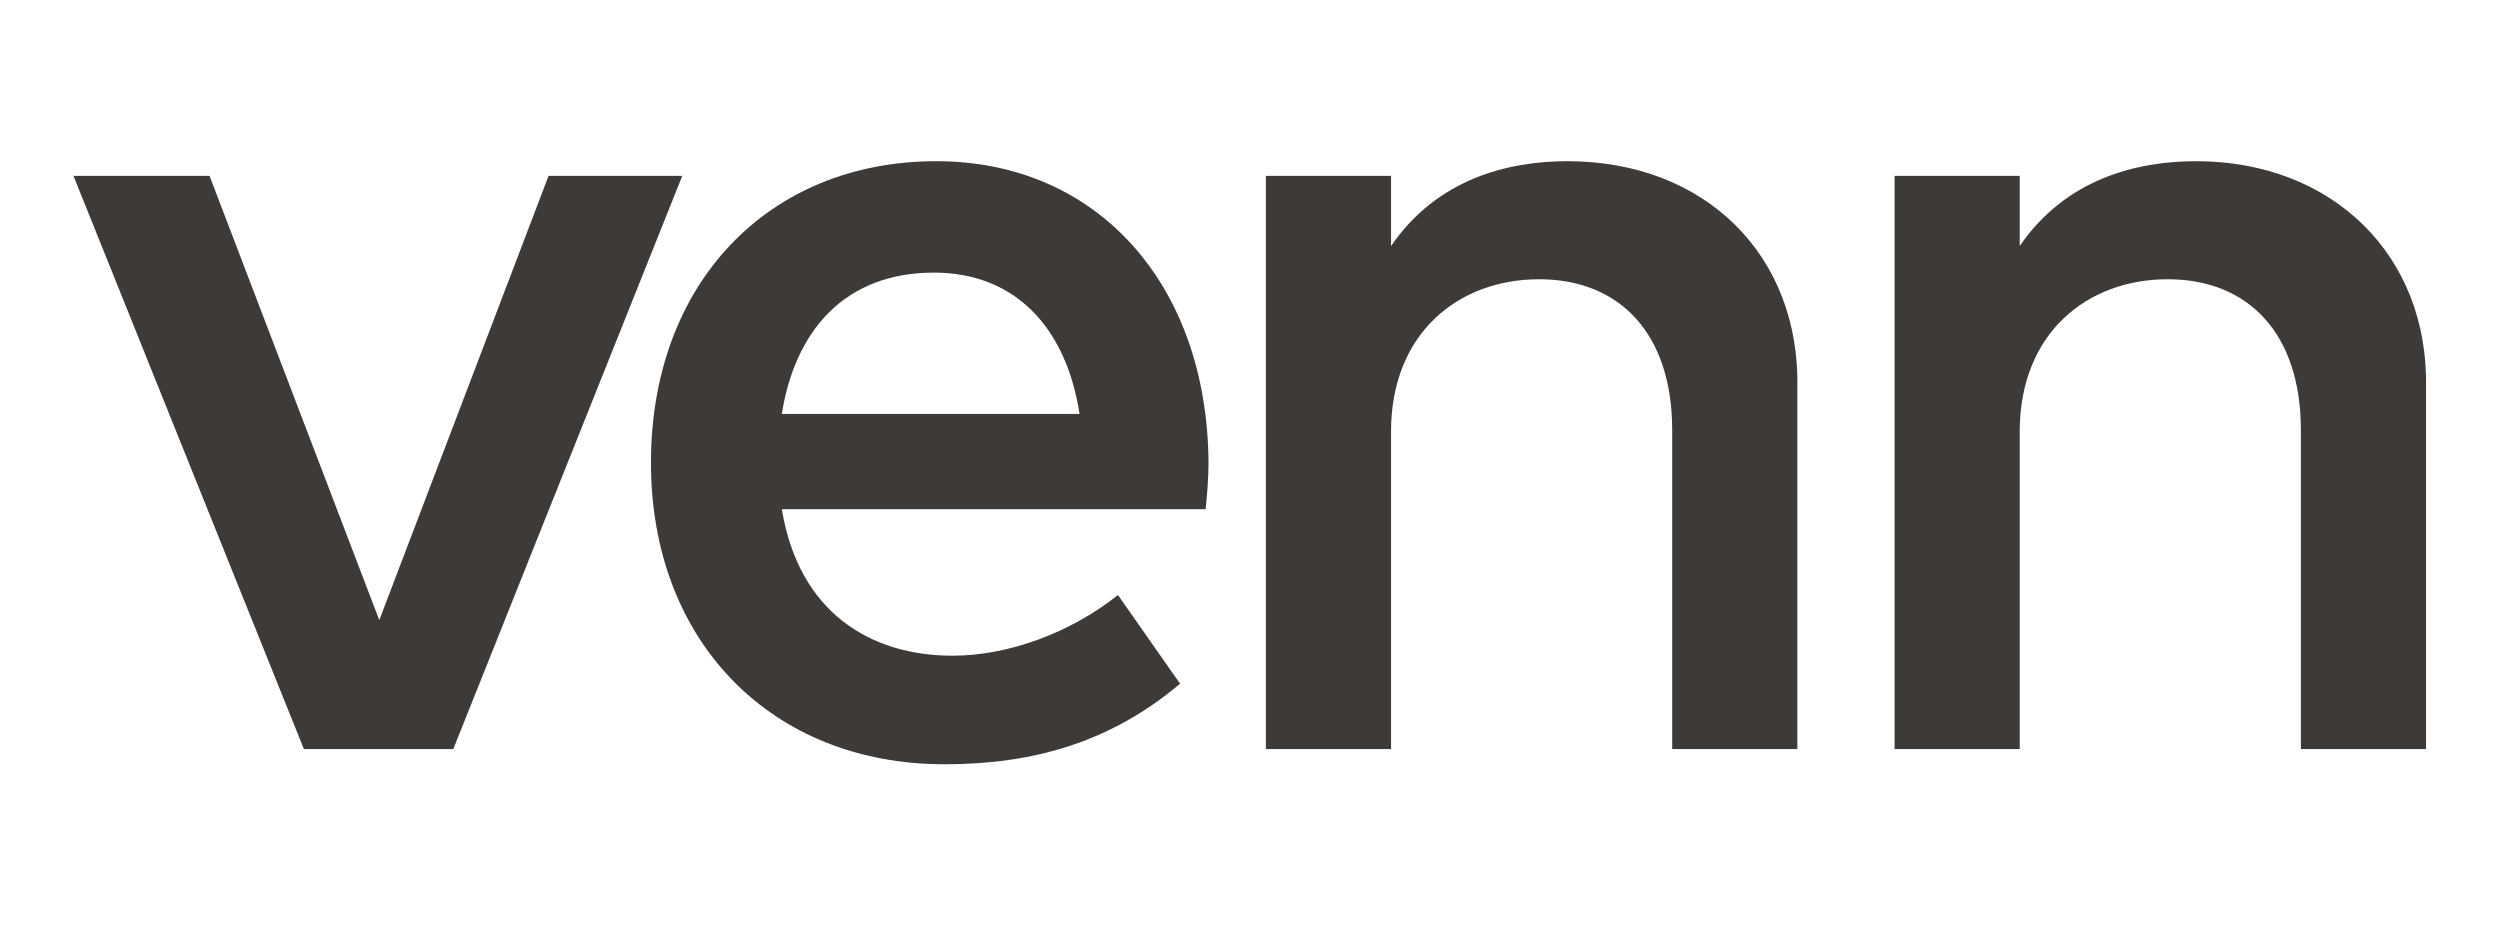 <?xml version="1.0" encoding="UTF-8"?> <svg xmlns="http://www.w3.org/2000/svg" xmlns:xlink="http://www.w3.org/1999/xlink" version="1.1" id="Layer_1" x="0px" y="0px" viewBox="0 0 527.3 195.1" style="enable-background:new 0 0 527.3 195.1;" xml:space="preserve"> <style type="text/css"> .st0{fill:#3E3A37;} </style> <polygon class="st0" points="115.7,37.1 80,130.8 44.2,37.1 15.5,37.1 64.1,158 95.6,158 143.9,37.1 "></polygon> <path class="st0" d="M197.5,34c-35.5,0-60.2,25.8-60.2,63.6s25.5,63.6,61.9,63.6c18.5,0,34.9-4.5,49.7-17l-13.1-18.7 c-9.9,7.9-23,12.8-34.9,12.8c-17.3,0-32.4-9.1-36-30.9h89.4c0.3-3.1,0.6-6.5,0.6-9.9C254.6,59.8,231.3,34,197.5,34L197.5,34z M164.9,87.3c2.8-17.6,13.3-29.8,32.1-29.8c16.7,0,27.8,11.1,30.7,29.8H164.9z"></path> <path class="st0" d="M330.6,34c-12.5,0-27.5,3.7-37.2,17.9V37.1H267V158h26.4V91c0-20.7,14.2-32.1,31.2-32.1 c17,0,28.1,11.4,28.1,31.8V158h26.4V81.9C379.7,53.8,359.6,34,330.6,34L330.6,34z"></path> <path class="st0" d="M463.2,34c-12.5,0-27.5,3.7-37.2,17.9V37.1h-26.4V158H426V91c0-20.7,14.2-32.1,31.2-32.1 c17,0,28.1,11.4,28.1,31.8V158h26.4V81.9C512.3,53.8,491.9,34,463.2,34L463.2,34L463.2,34z"></path> </svg> 